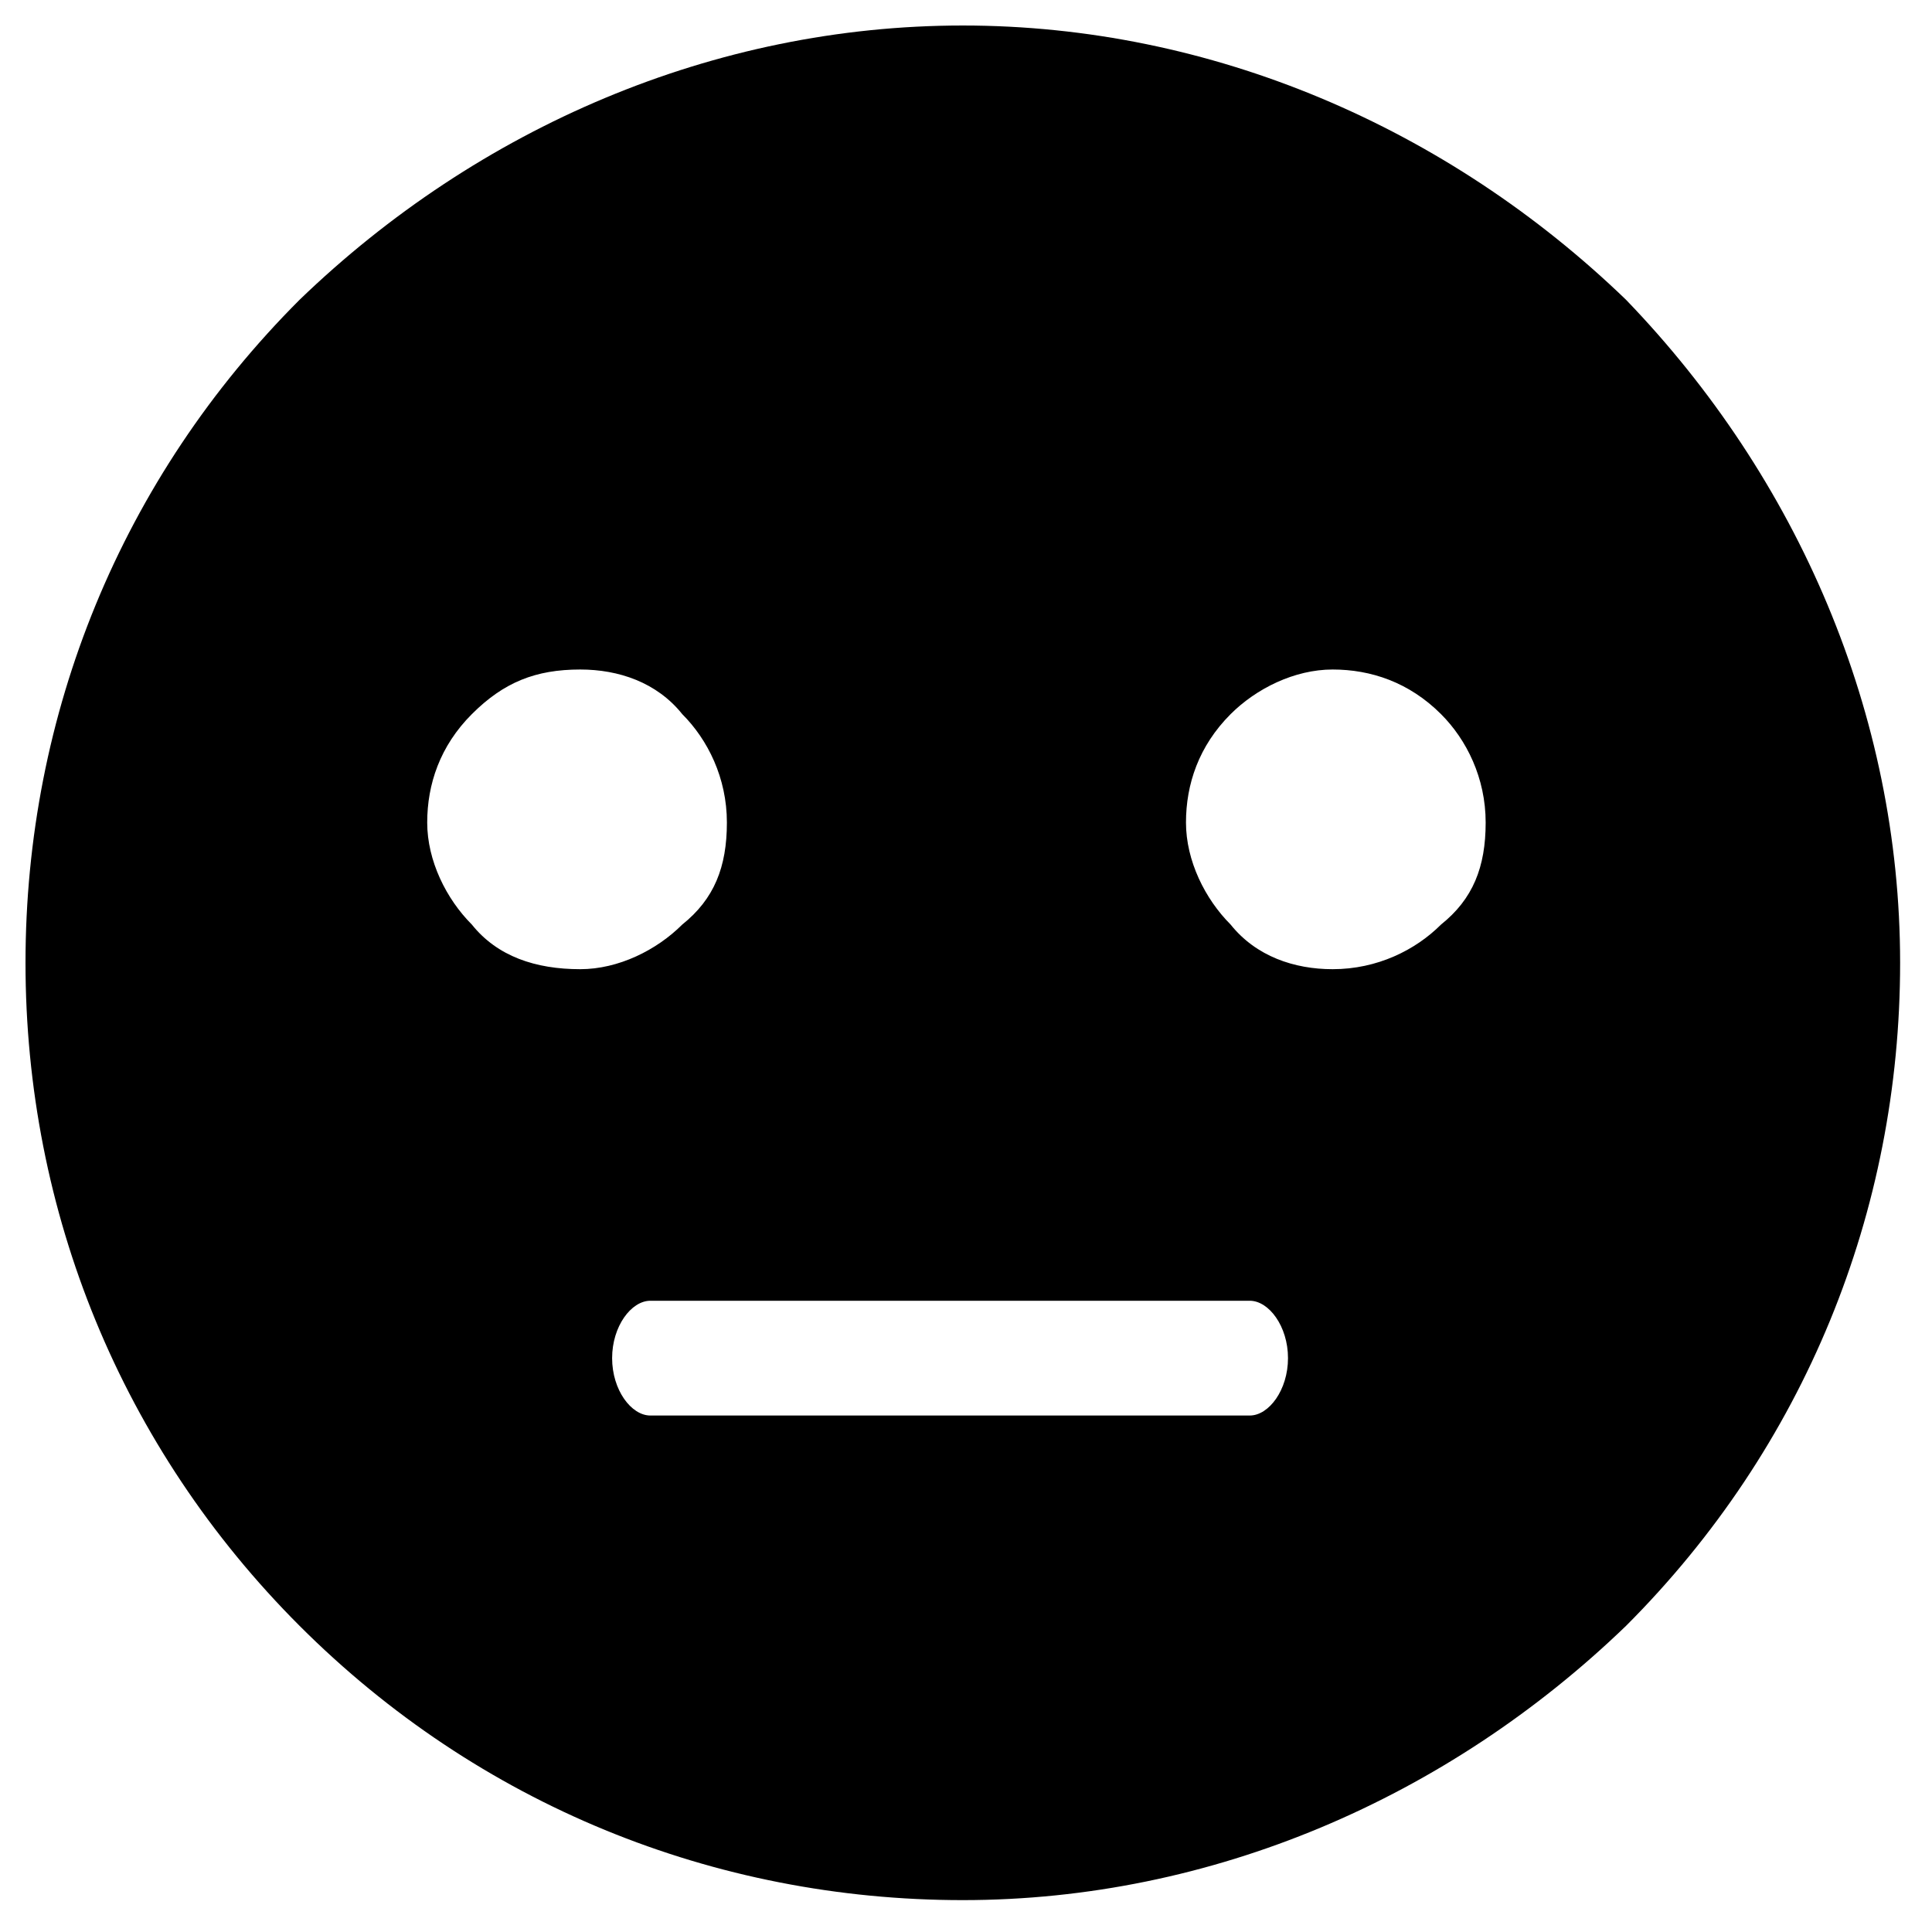 <?xml version="1.0" encoding="UTF-8"?>
<!-- Generator: Adobe Illustrator 27.5.0, SVG Export Plug-In . SVG Version: 6.00 Build 0)  -->
<svg xmlns="http://www.w3.org/2000/svg" xmlns:xlink="http://www.w3.org/1999/xlink" version="1.1" id="Layer_1" x="0px" y="0px" viewBox="0 0 30.3 30.3" style="enable-background:new 0 0 30.3 30.3;" xml:space="preserve">
<path d="M25.5,4.7C22.7,2,19,0.4,15.1,0.4C11.2,0.4,7.5,2,4.7,4.7c-2.8,2.8-4.3,6.5-4.3,10.4c0,3.9,1.5,7.6,4.3,10.4  c2.8,2.8,6.5,4.3,10.4,4.3c3.9,0,7.6-1.6,10.4-4.3c2.8-2.8,4.3-6.5,4.3-10.4C29.8,11.2,28.2,7.5,25.5,4.7z M7.4,14.5  c-0.4-0.4-0.7-1-0.7-1.6c0-0.6,0.2-1.2,0.7-1.7s1-0.7,1.7-0.7c0.6,0,1.2,0.2,1.6,0.7c0.4,0.4,0.7,1,0.7,1.7s-0.2,1.2-0.7,1.6  c-0.4,0.4-1,0.7-1.6,0.7C8.4,15.2,7.8,15,7.4,14.5z M19.6,22.2h-9.4c-0.3,0-0.6-0.4-0.6-0.9s0.3-0.9,0.6-0.9h9.4  c0.3,0,0.6,0.4,0.6,0.9S19.9,22.2,19.6,22.2z M22.6,14.5c-0.4,0.4-1,0.7-1.7,0.7c-0.6,0-1.2-0.2-1.6-0.7c-0.4-0.4-0.7-1-0.7-1.6  s0.2-1.2,0.7-1.7c0.4-0.4,1-0.7,1.6-0.7c0.6,0,1.2,0.2,1.7,0.7c0.4,0.4,0.7,1,0.7,1.7S23.1,14.1,22.6,14.5z"></path>
</svg>
